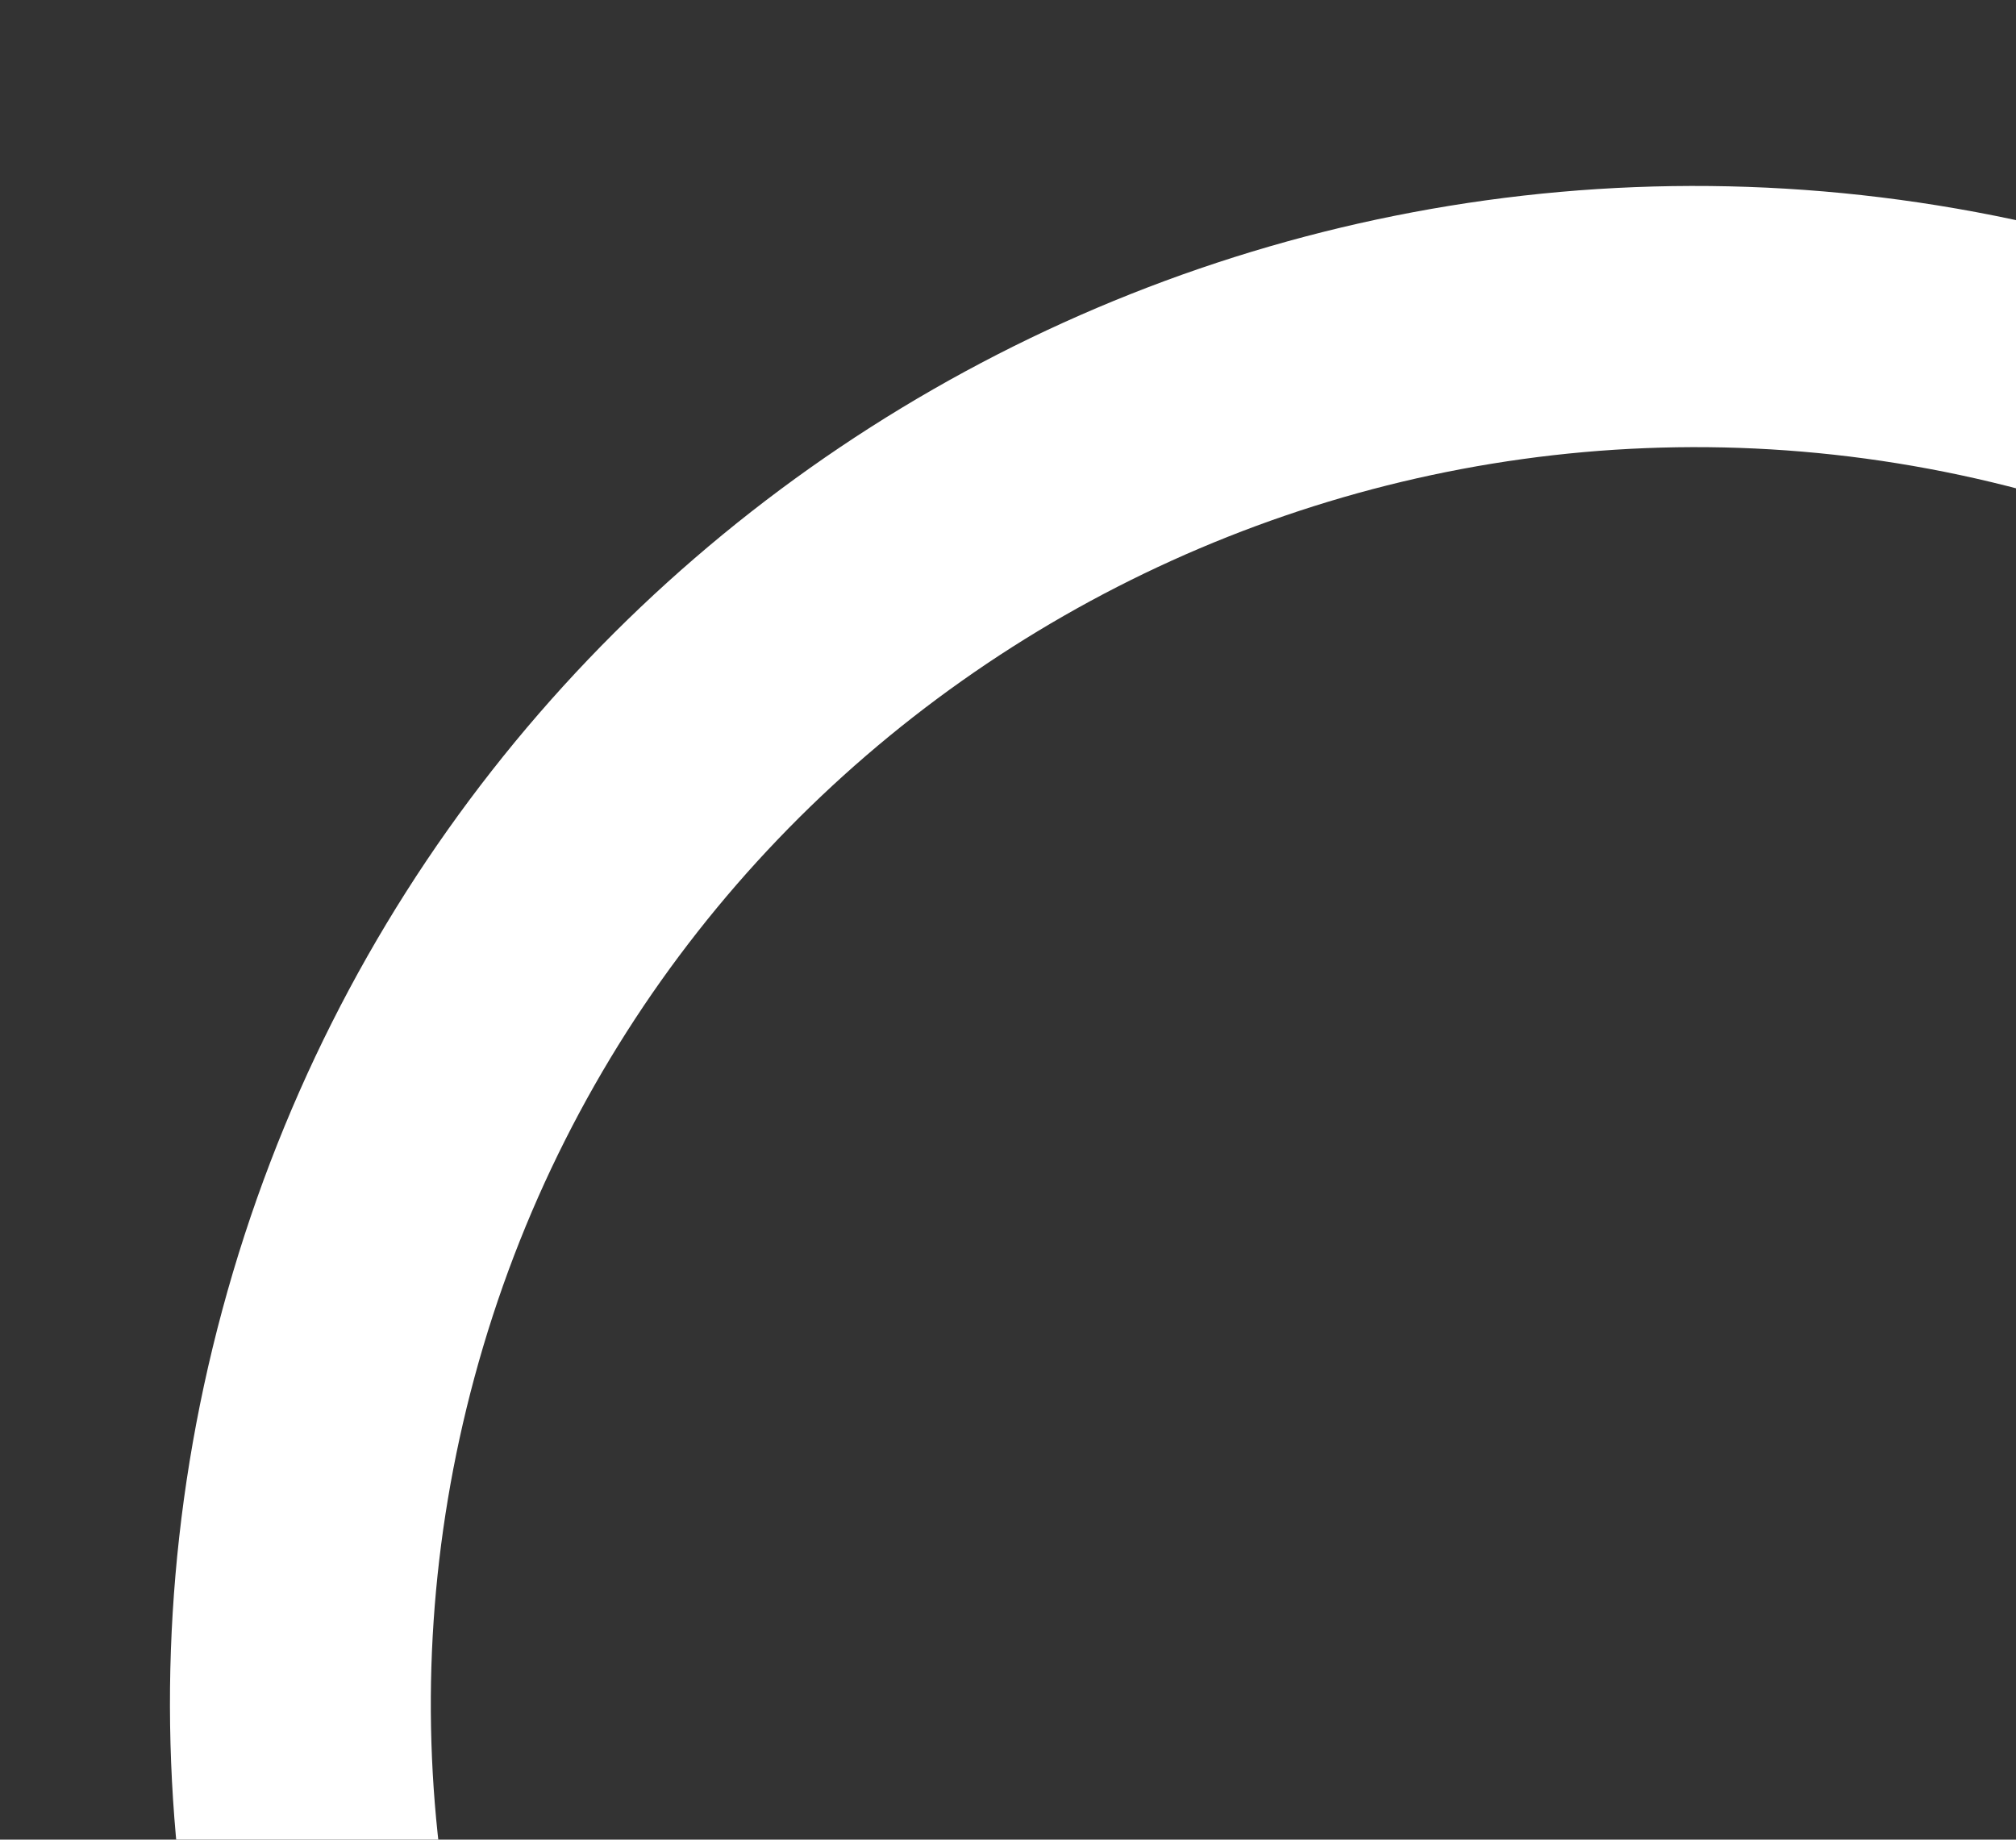 <svg xmlns="http://www.w3.org/2000/svg" xmlns:xlink="http://www.w3.org/1999/xlink" width="309" height="282" viewBox="0 0 309 282">
  <rect x="0" y="0" width="309" height="282" fill="#333333" stroke="none"/>
  <defs>
    <clipPath id="clip-path">
      <rect id="矩形_372" data-name="矩形 372" width="309" height="282" transform="translate(1611 2971)" fill="#fff"/>
    </clipPath>
  </defs>
  <g id="abc_rb" transform="translate(-1611 -2971)" clip-path="url(#clip-path)">
    <g id="路径_580" data-name="路径 580" transform="matrix(-0.966, -0.259, 0.259, -0.966, 2036.396, 3517.017)" fill="none">
      <path d="M234-.01C363.049-.2,467.508,103.717,467.316,232.1S362.354,464.715,233.305,464.907-.2,361.18-.01,232.8,104.952.182,234-.01Z" stroke="none"/>
      <path d="M 234.357 -0.011 L 234.06 39.99 C 127.208 40.148 40.148 126.668 39.99 232.856 C 39.913 283.961 59.782 332.046 95.936 368.255 C 132.415 404.788 181.073 424.908 233.246 424.907 C 340.098 424.748 427.157 338.229 427.316 232.041 C 427.393 180.936 407.524 132.85 371.37 96.642 C 334.891 60.109 286.232 39.989 234.357 39.989 L 234.357 -0.011 M 234.358 -0.011 C 363.243 -0.011 467.508 103.835 467.316 232.101 C 467.124 360.484 362.354 464.715 233.305 464.907 C 104.246 465.099 -0.203 361.18 -0.01 232.796 C 0.182 104.413 104.952 0.182 234.001 -0.01 C 234.119 -0.011 234.239 -0.011 234.358 -0.011 Z" stroke="none" fill="#fff"/>
    </g>
  </g>
</svg>
